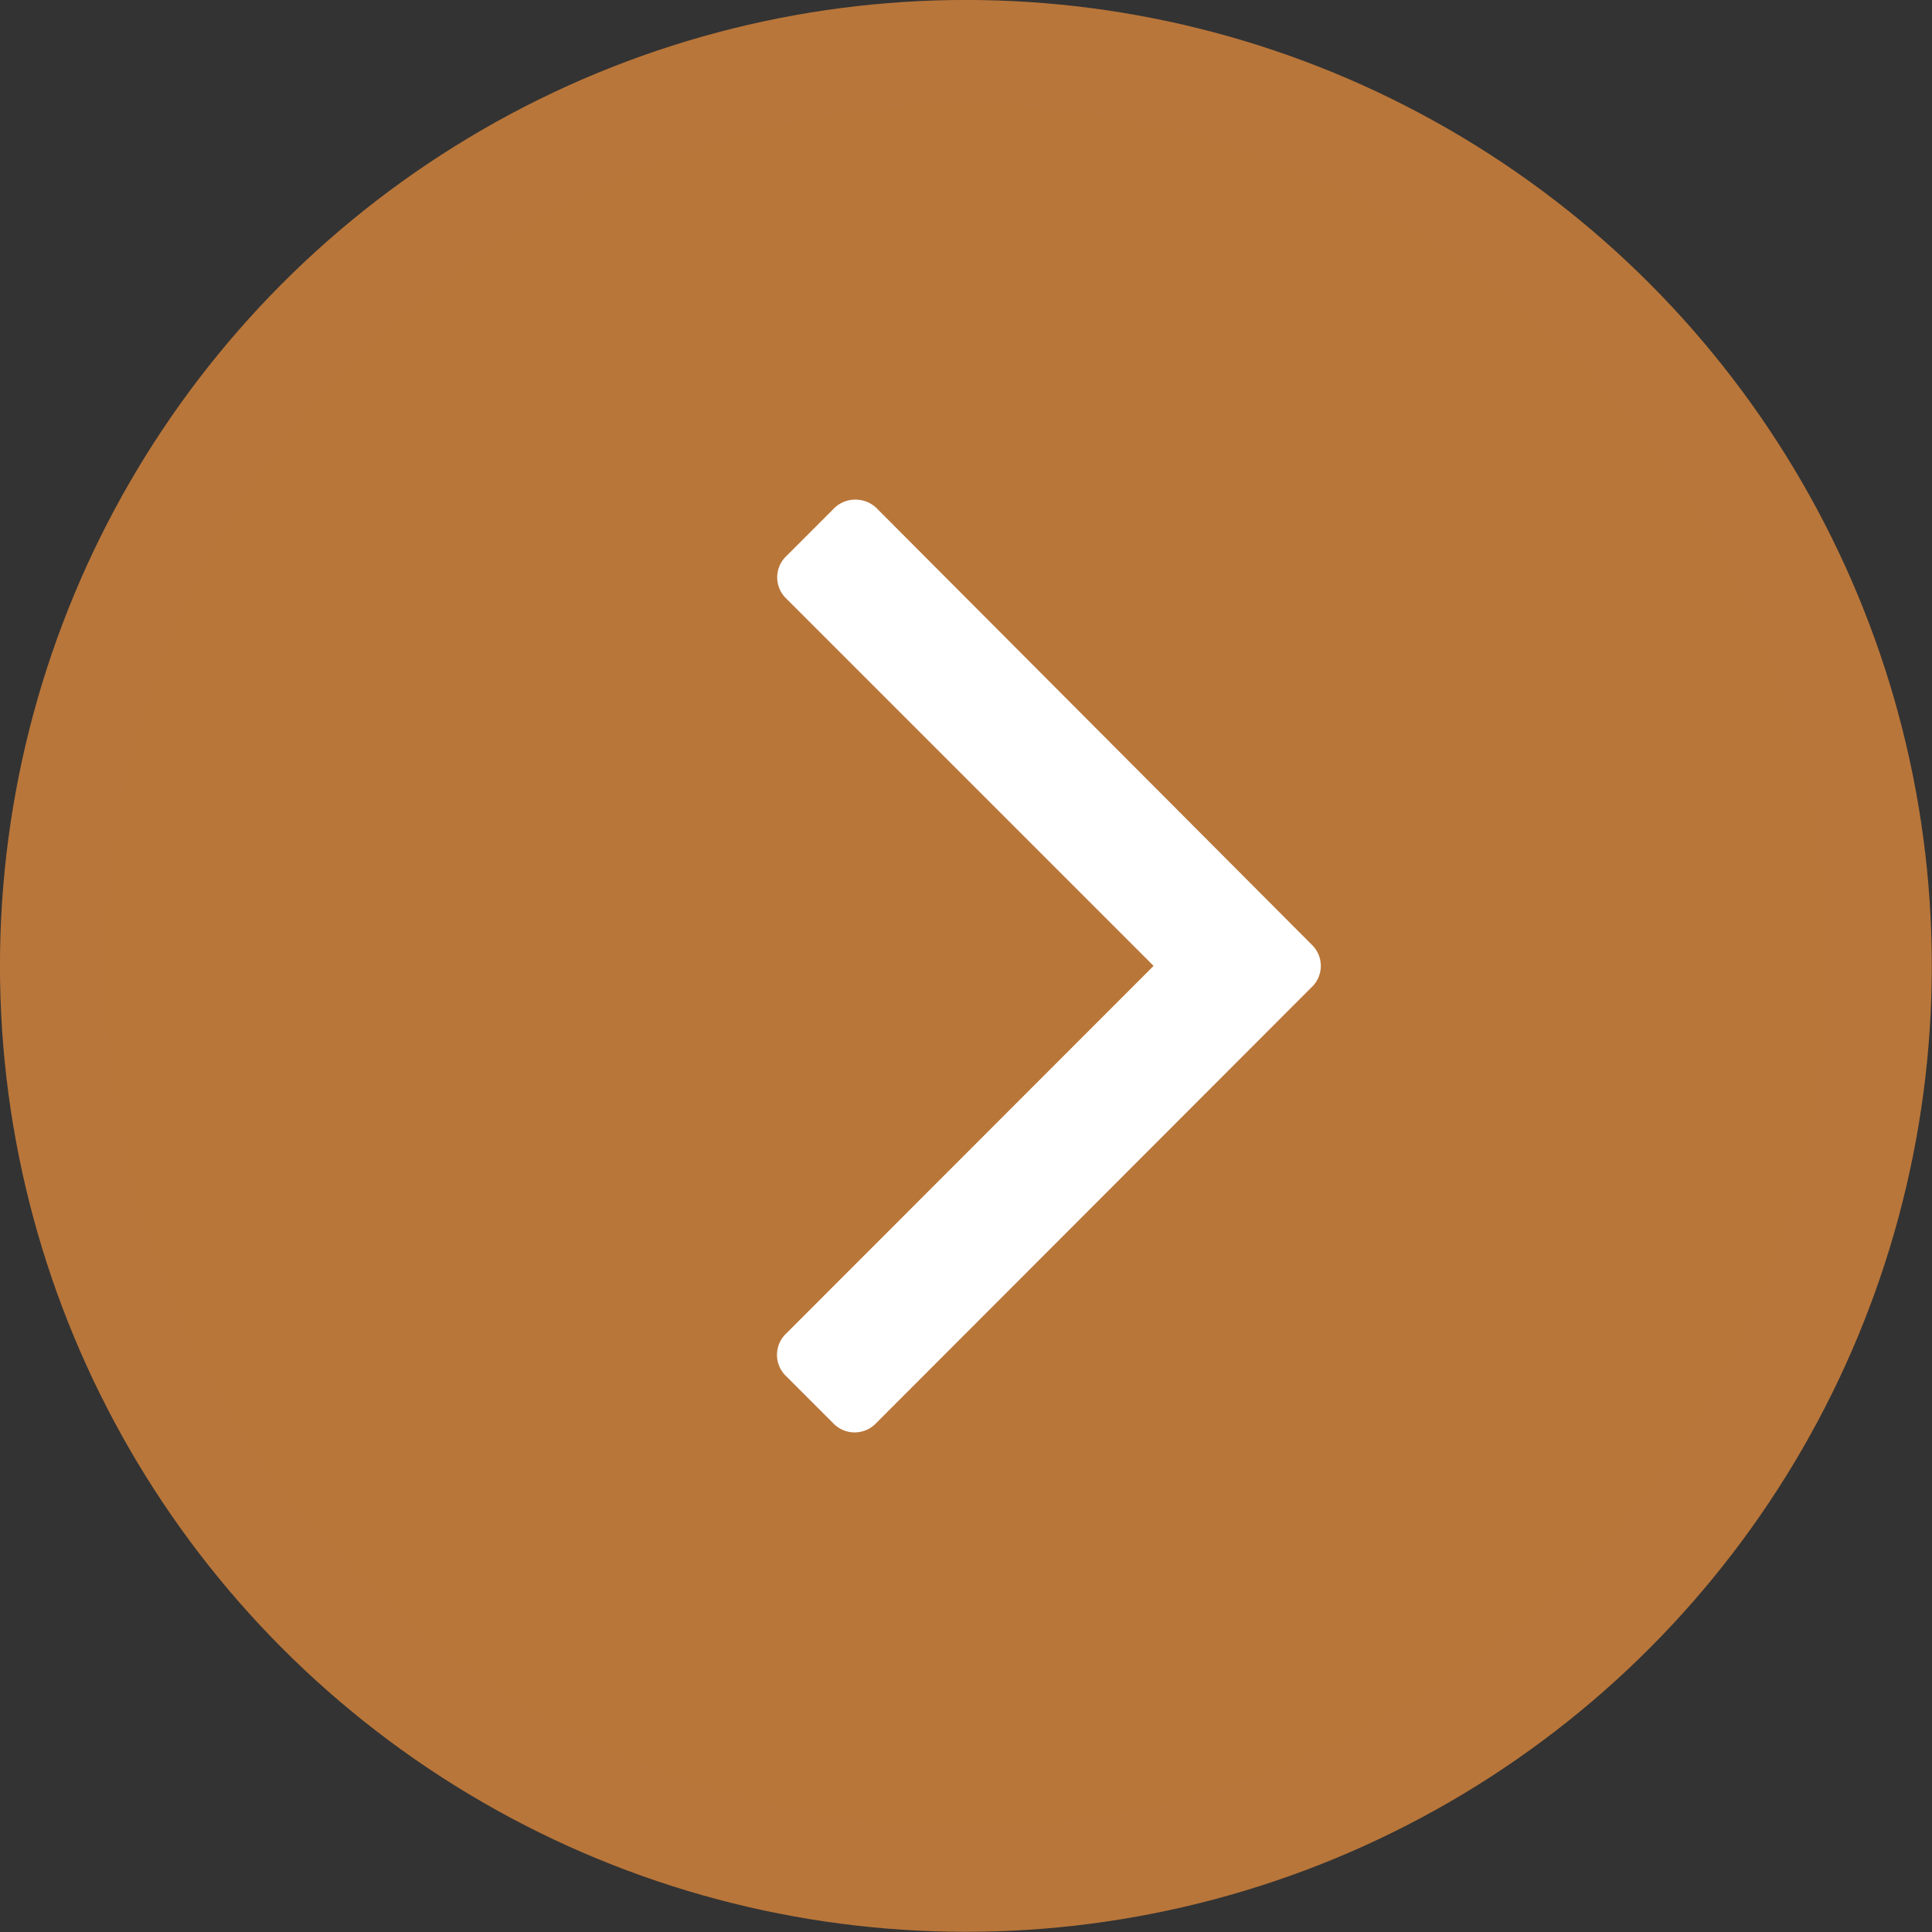 <svg id="Layer_1" data-name="Layer 1" xmlns="http://www.w3.org/2000/svg" viewBox="0 0 85.53 85.53"><rect x="0" y="0" width="85.53" height="85.53" fill="#333333" stroke="none"/><title>arrow-right-orange</title><circle cx="42.76" cy="42.76" r="40.43" style="fill:#b97639;stroke:#b9763a;stroke-miterlimit:10;stroke-width:4.663px"/><path d="M37.84,22.12a1.33,1.33,0,0,1,1,.41L58.06,41.81a1.3,1.3,0,0,1,0,1.9L38.79,63a1.31,1.31,0,0,1-1.91,0l-2.07-2.07a1.3,1.3,0,0,1,0-1.9L51.07,42.76,34.82,26.51a1.3,1.3,0,0,1,0-1.9l2.07-2.07a1.32,1.32,0,0,1,1-.42Z" transform="translate(0 0)" style="fill:#fff"/></svg>